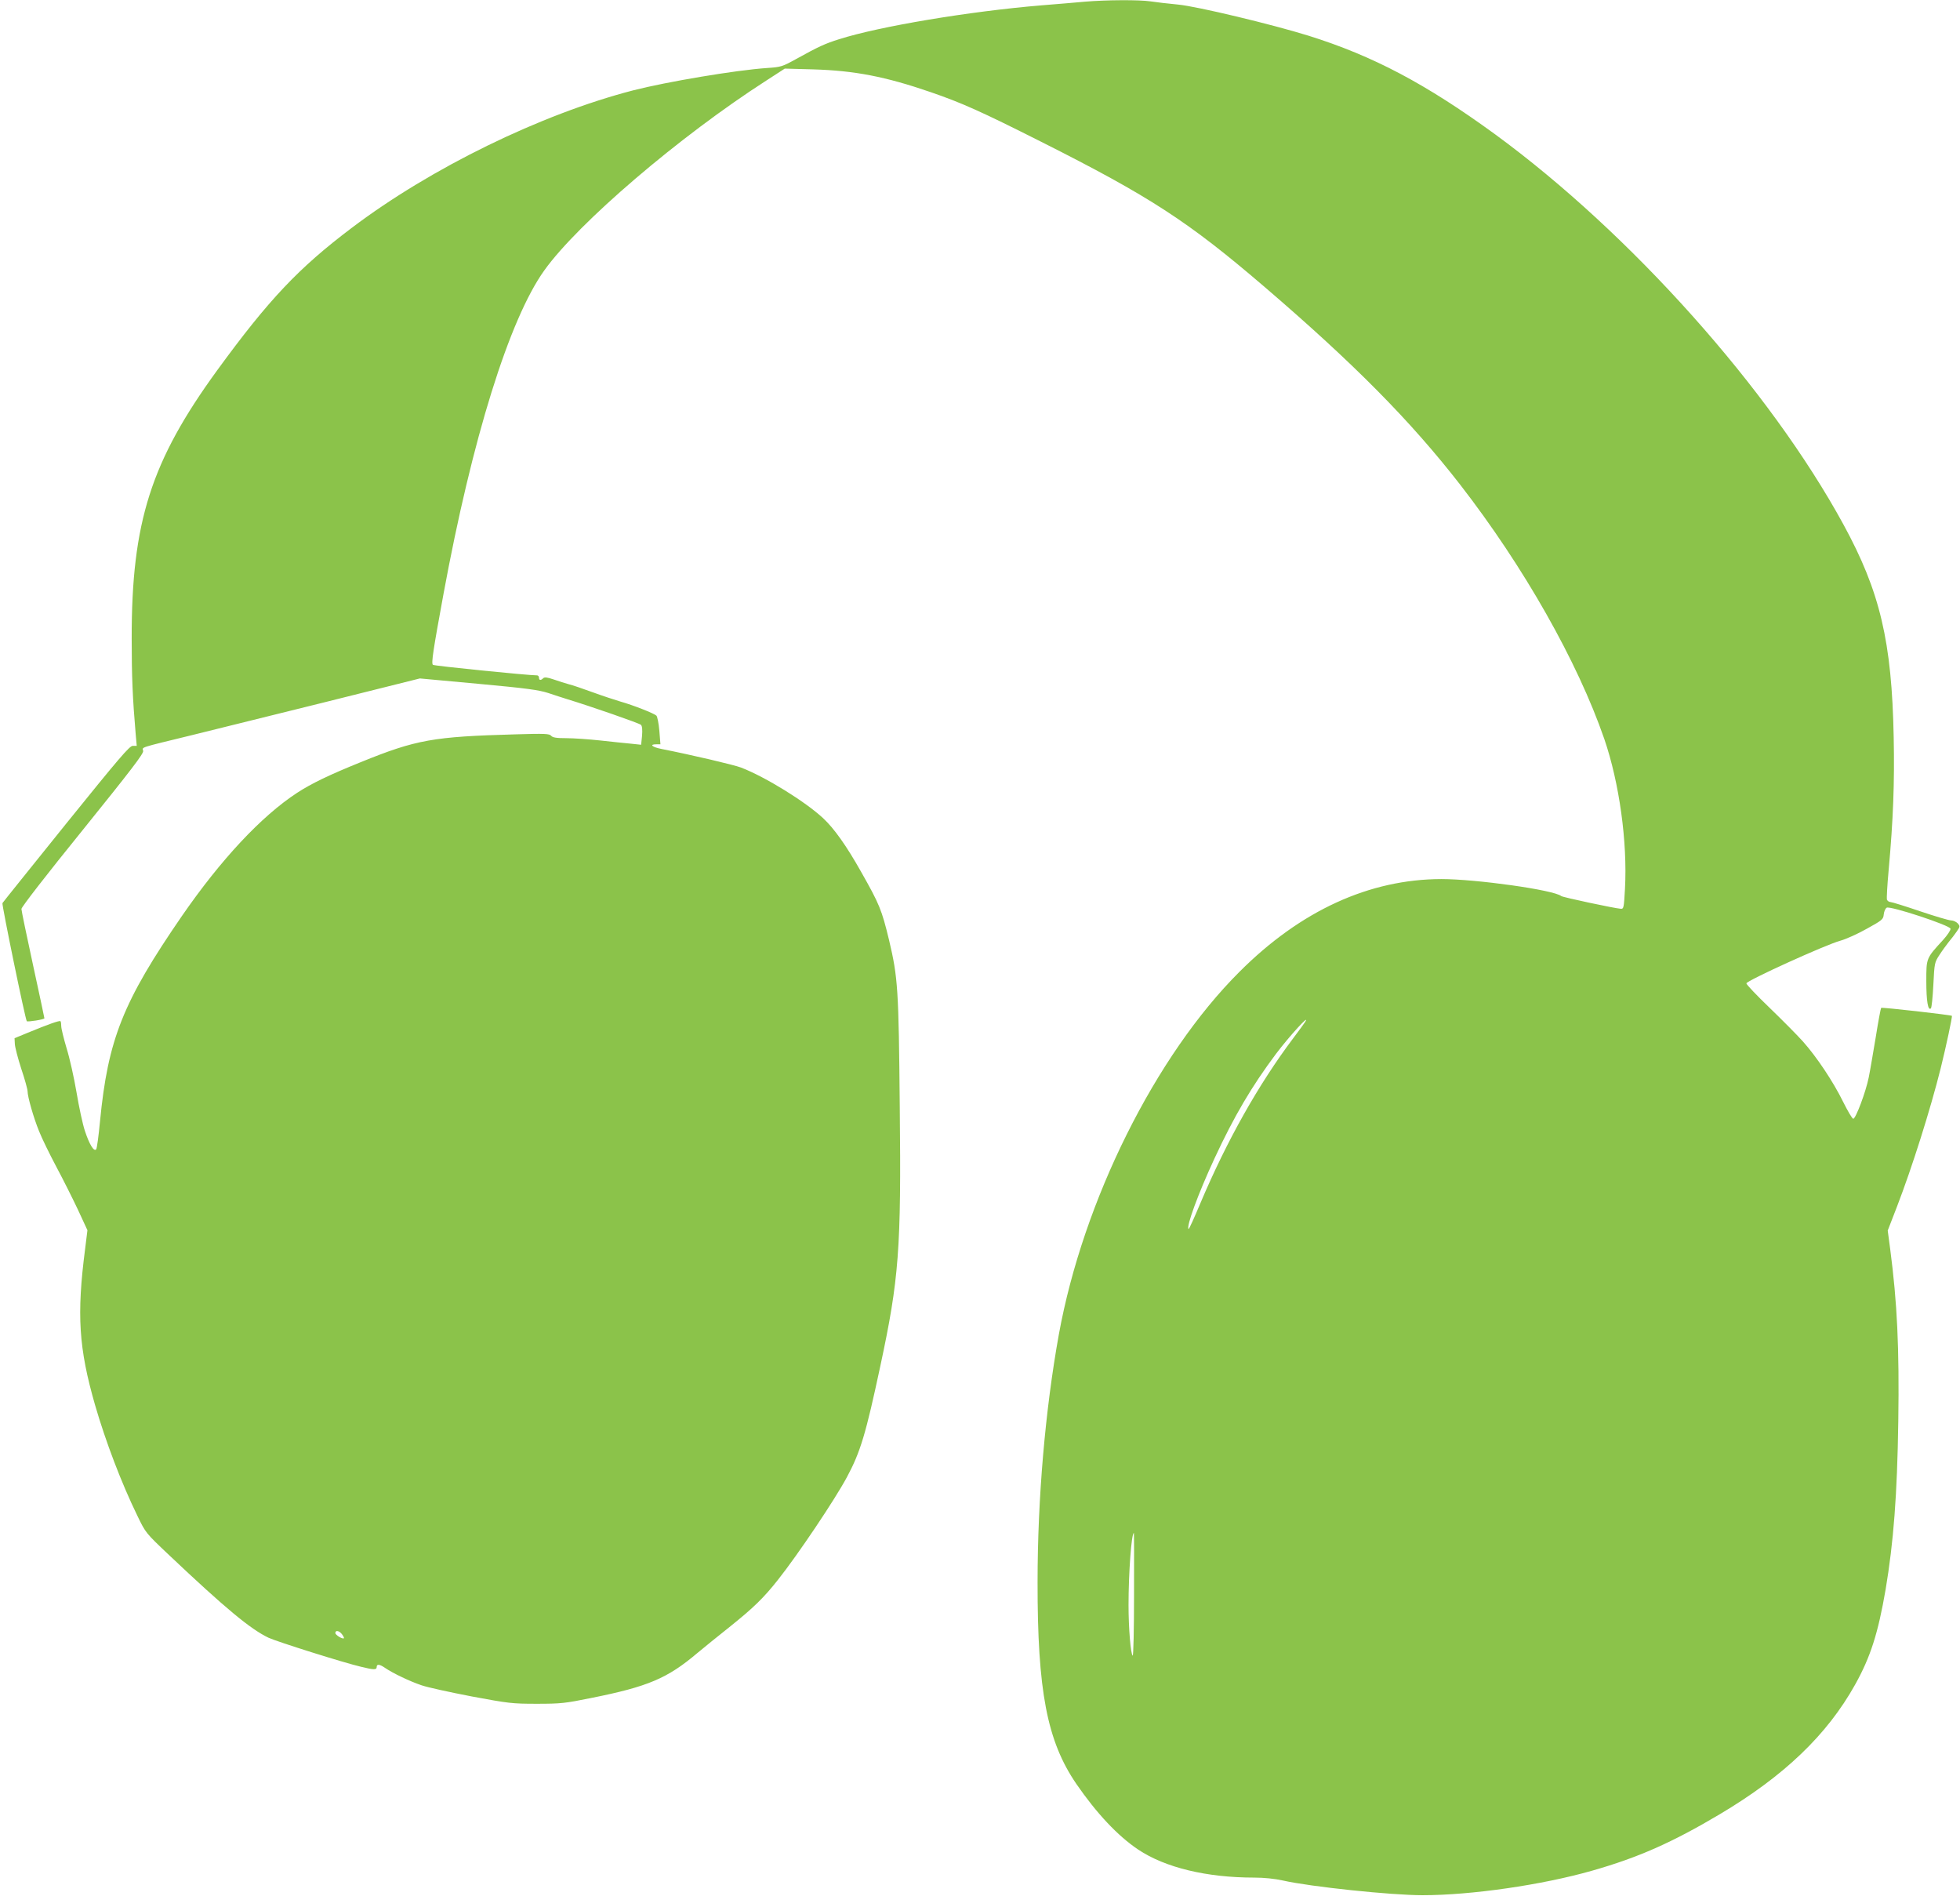 <?xml version="1.0" standalone="no"?>
<!DOCTYPE svg PUBLIC "-//W3C//DTD SVG 20010904//EN"
 "http://www.w3.org/TR/2001/REC-SVG-20010904/DTD/svg10.dtd">
<svg version="1.0" xmlns="http://www.w3.org/2000/svg"
 width="1280pt" height="1238pt" viewBox="0 0 1280 1238"
 preserveAspectRatio="xMidYMid meet">
<g transform="translate(0,1238) scale(0.1,-0.1)"
fill="#8bc34a" stroke="none">
<path d="M7085 12369 c-55 -5 -183 -16 -285 -24 -468 -39 -1056 -137 -1320
-221 -92 -29 -134 -48 -280 -129 -91 -50 -99 -53 -190 -59 -206 -14 -656 -90
-875 -146 -603 -156 -1321 -507 -1838 -898 -347 -262 -541 -467 -878 -929
-433 -595 -560 -991 -559 -1753 0 -248 6 -388 26 -622 l7 -78 -26 0 c-21 0
-90 -81 -434 -507 -225 -280 -413 -513 -417 -520 -5 -10 149 -760 159 -771 5
-6 115 11 115 19 0 4 -34 162 -75 351 -41 189 -75 352 -75 363 0 12 165 225
400 515 317 393 399 500 395 517 -6 26 -33 17 315 102 135 33 526 130 868 215
l624 156 381 -35 c315 -29 395 -40 457 -60 41 -14 95 -31 120 -39 161 -49 477
-159 486 -169 8 -8 10 -34 7 -71 l-6 -59 -66 7 c-36 3 -127 13 -201 21 -74 8
-174 15 -221 15 -66 0 -90 4 -100 16 -11 13 -40 15 -233 9 -537 -15 -647 -34
-1011 -182 -208 -84 -323 -140 -415 -200 -234 -153 -498 -436 -754 -807 -383
-557 -481 -802 -533 -1339 -9 -95 -20 -176 -25 -182 -15 -16 -44 32 -73 119
-15 44 -39 157 -55 252 -16 95 -45 225 -65 289 -19 64 -35 129 -35 144 0 15
-2 30 -5 33 -6 6 -82 -21 -215 -76 l-85 -35 2 -38 c1 -21 20 -94 42 -162 23
-68 41 -134 41 -146 0 -36 39 -173 75 -261 18 -46 69 -150 112 -231 44 -82
107 -208 142 -282 l62 -134 -15 -121 c-56 -431 -42 -649 65 -1021 69 -238 172
-509 276 -722 54 -112 54 -112 206 -256 368 -348 533 -485 651 -541 56 -26
494 -164 606 -190 82 -20 100 -20 100 -1 0 21 19 19 55 -6 53 -36 163 -88 237
-113 40 -14 188 -46 328 -73 242 -45 264 -48 425 -48 157 0 185 3 357 38 370
74 497 128 693 294 39 32 135 111 215 174 151 121 218 186 311 304 131 165
373 526 450 670 88 164 123 280 218 725 122 569 137 765 127 1690 -7 777 -12
846 -70 1092 -48 198 -62 233 -184 448 -94 167 -175 281 -246 347 -117 109
-376 269 -536 331 -47 18 -320 82 -522 122 -60 12 -79 30 -32 30 l27 0 -7 88
c-4 48 -13 92 -19 99 -16 15 -150 68 -235 92 -37 11 -119 38 -182 61 -63 23
-133 47 -155 52 -22 6 -66 20 -98 31 -44 15 -61 17 -70 8 -15 -15 -27 -14 -27
4 0 8 -6 15 -12 15 -70 1 -674 62 -681 69 -11 11 1 91 69 461 187 1015 430
1796 659 2115 222 310 883 875 1451 1240 l119 77 185 -5 c271 -8 472 -47 766
-148 209 -72 331 -127 724 -325 709 -357 960 -520 1459 -948 583 -500 954
-875 1277 -1291 415 -535 766 -1154 941 -1660 98 -286 152 -673 135 -980 -7
-122 -8 -130 -27 -129 -42 3 -379 75 -389 83 -48 40 -556 111 -783 111 -471
-1 -919 -206 -1318 -605 -549 -547 -1021 -1494 -1180 -2368 -89 -493 -139
-1070 -139 -1617 -1 -711 62 -1039 253 -1318 133 -193 270 -339 404 -429 177
-118 447 -183 759 -183 61 0 132 -7 186 -19 181 -41 707 -96 912 -96 319 0
781 67 1107 160 302 86 523 184 833 368 421 250 702 519 885 847 101 181 150
336 199 620 52 309 76 618 83 1100 7 480 -7 774 -53 1125 l-16 120 60 155 c99
257 218 633 286 905 34 137 77 337 73 342 -7 6 -456 57 -462 52 -3 -4 -19 -89
-35 -190 -17 -101 -37 -220 -46 -264 -19 -95 -85 -270 -101 -270 -7 0 -36 50
-66 110 -66 134 -173 294 -264 396 -37 41 -135 140 -218 220 -82 79 -150 150
-150 158 0 17 518 253 615 279 36 10 114 45 172 78 100 55 107 61 110 93 2 19
10 38 19 44 22 14 413 -115 417 -137 2 -9 -20 -42 -49 -74 -110 -120 -109
-117 -109 -268 0 -130 11 -197 30 -178 5 5 12 74 16 154 7 142 8 146 40 195
18 28 46 66 61 85 16 19 40 50 52 68 22 32 22 34 6 53 -10 10 -29 19 -43 19
-14 0 -105 27 -203 60 -97 33 -184 60 -193 60 -9 0 -19 7 -23 15 -3 9 2 95 11
193 30 332 39 570 33 867 -12 626 -89 952 -328 1390 -482 884 -1391 1901
-2275 2548 -453 330 -797 512 -1219 644 -238 74 -726 191 -850 203 -66 6 -147
16 -181 21 -72 11 -289 10 -429 -2z m1439 -6661 c-4 -7 -40 -56 -79 -108 -227
-302 -433 -668 -606 -1077 -40 -95 -74 -171 -77 -168 -16 16 62 229 169 460
130 280 245 474 403 685 87 115 225 266 190 208z m-1118 -3743 c0 -222 -4
-401 -9 -396 -13 13 -27 178 -27 331 0 209 19 470 35 470 1 0 2 -182 1 -405z
m-5172 -257 c9 -12 14 -23 12 -25 -8 -8 -56 21 -56 34 0 21 27 15 44 -9z"/>
</g>
</svg>
